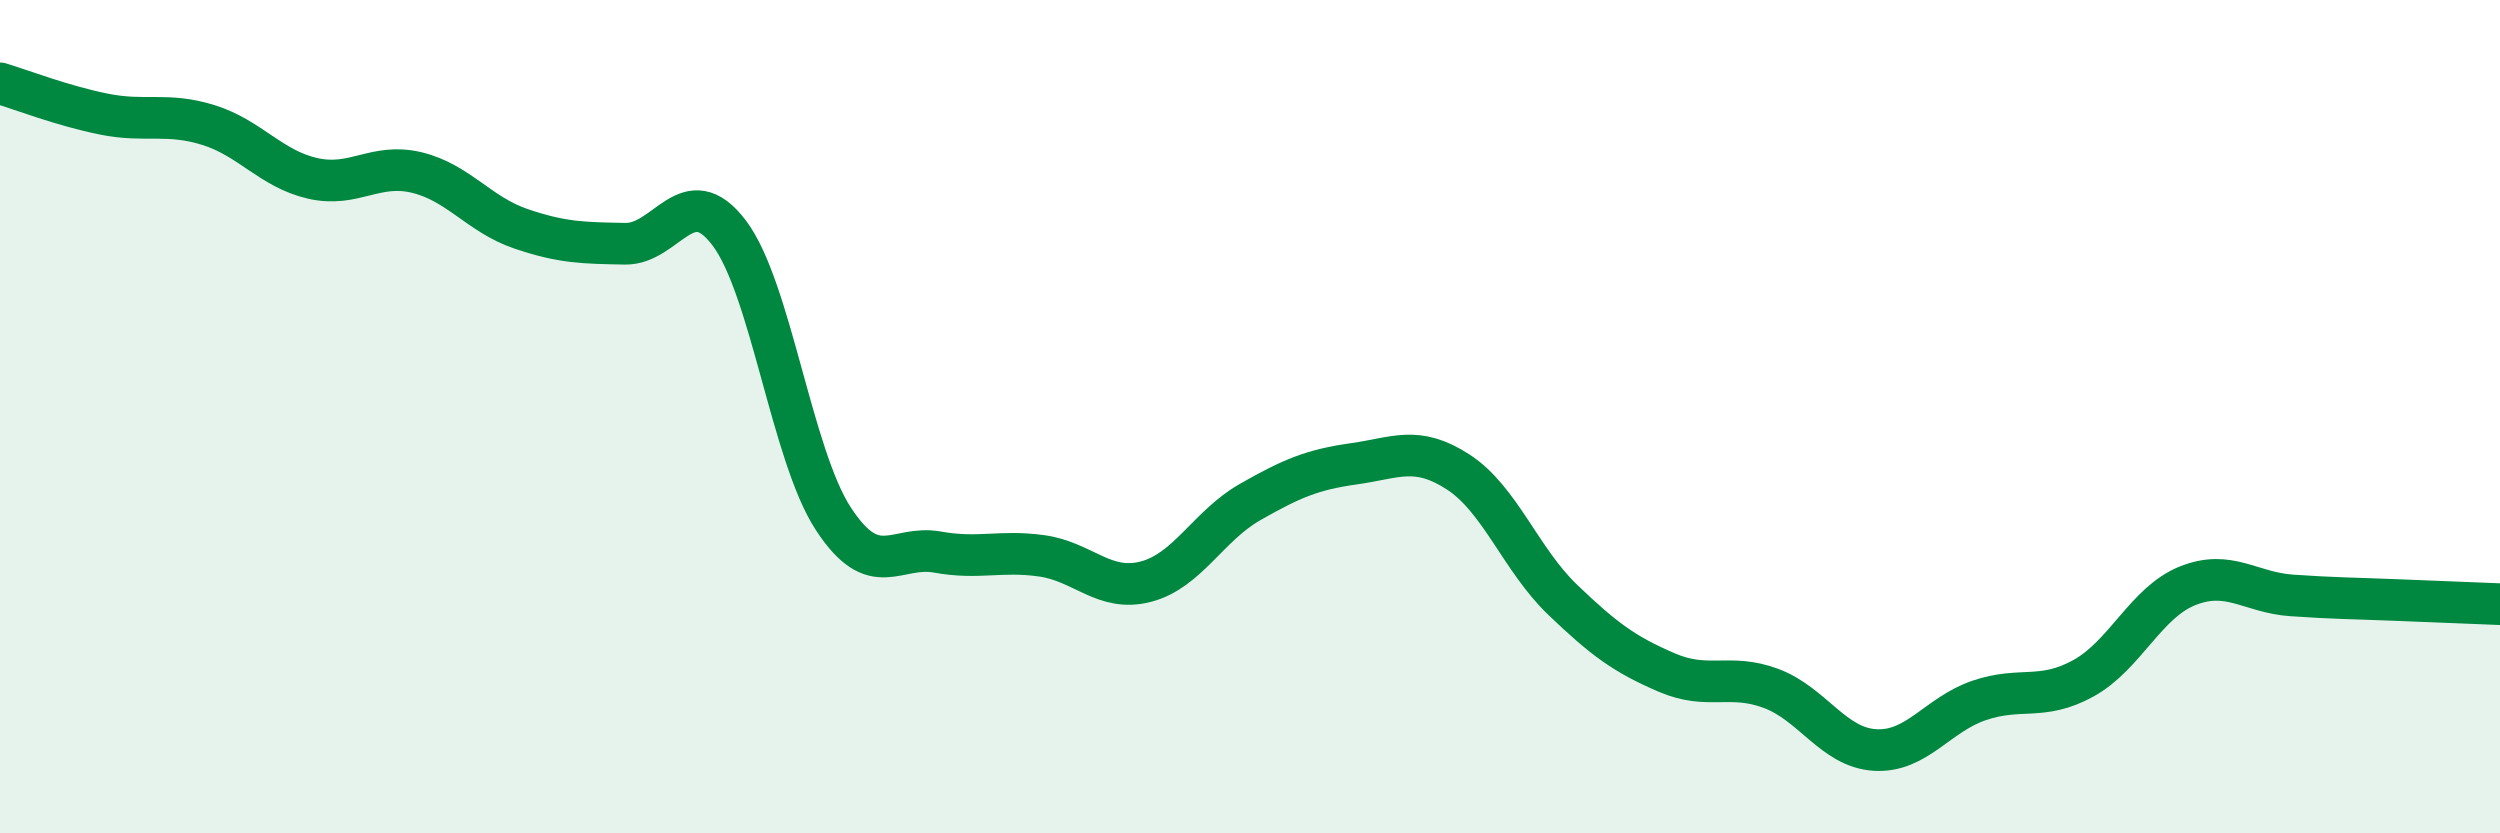 
    <svg width="60" height="20" viewBox="0 0 60 20" xmlns="http://www.w3.org/2000/svg">
      <path
        d="M 0,2 C 0.5,2.15 1.5,2.54 2.5,2.74 C 3.5,2.94 4,2.69 5,3 C 6,3.31 6.5,4.05 7.5,4.28 C 8.5,4.51 9,3.9 10,4.14 C 11,4.38 11.5,5.15 12.5,5.49 C 13.5,5.83 14,5.83 15,5.85 C 16,5.87 16.5,4.27 17.5,5.59 C 18.5,6.91 19,10.92 20,12.45 C 21,13.98 21.5,13.07 22.5,13.25 C 23.5,13.43 24,13.2 25,13.34 C 26,13.48 26.5,14.22 27.5,13.96 C 28.5,13.7 29,12.62 30,12.05 C 31,11.48 31.5,11.27 32.5,11.13 C 33.5,10.99 34,10.68 35,11.33 C 36,11.98 36.5,13.43 37.5,14.39 C 38.5,15.35 39,15.71 40,16.14 C 41,16.57 41.5,16.15 42.5,16.52 C 43.5,16.89 44,17.94 45,18 C 46,18.06 46.5,17.15 47.5,16.81 C 48.5,16.47 49,16.83 50,16.28 C 51,15.73 51.5,14.46 52.5,14.06 C 53.5,13.66 54,14.22 55,14.29 C 56,14.36 56.5,14.36 57.5,14.4 C 58.5,14.44 59.5,14.48 60,14.5L60 20L0 20Z"
        fill="#008740"
        opacity="0.1"
        stroke-linecap="round"
        stroke-linejoin="round"
      />
      <path
        d="M 0,2 C 0.5,2.15 1.5,2.54 2.5,2.74 C 3.5,2.94 4,2.69 5,3 C 6,3.31 6.5,4.05 7.5,4.28 C 8.5,4.51 9,3.9 10,4.14 C 11,4.38 11.5,5.15 12.5,5.49 C 13.5,5.83 14,5.83 15,5.85 C 16,5.87 16.5,4.27 17.5,5.59 C 18.5,6.91 19,10.92 20,12.45 C 21,13.98 21.5,13.07 22.5,13.25 C 23.5,13.43 24,13.2 25,13.34 C 26,13.48 26.5,14.22 27.5,13.96 C 28.5,13.7 29,12.62 30,12.05 C 31,11.48 31.5,11.27 32.5,11.13 C 33.5,10.99 34,10.68 35,11.33 C 36,11.98 36.5,13.43 37.5,14.39 C 38.5,15.35 39,15.71 40,16.14 C 41,16.57 41.5,16.15 42.5,16.52 C 43.5,16.89 44,17.94 45,18 C 46,18.06 46.5,17.15 47.5,16.81 C 48.5,16.47 49,16.83 50,16.28 C 51,15.73 51.5,14.46 52.5,14.06 C 53.5,13.66 54,14.22 55,14.29 C 56,14.36 56.5,14.36 57.5,14.4 C 58.5,14.44 59.5,14.48 60,14.5"
        stroke="#008740"
        stroke-width="1"
        fill="none"
        stroke-linecap="round"
        stroke-linejoin="round"
      />
    </svg>
  